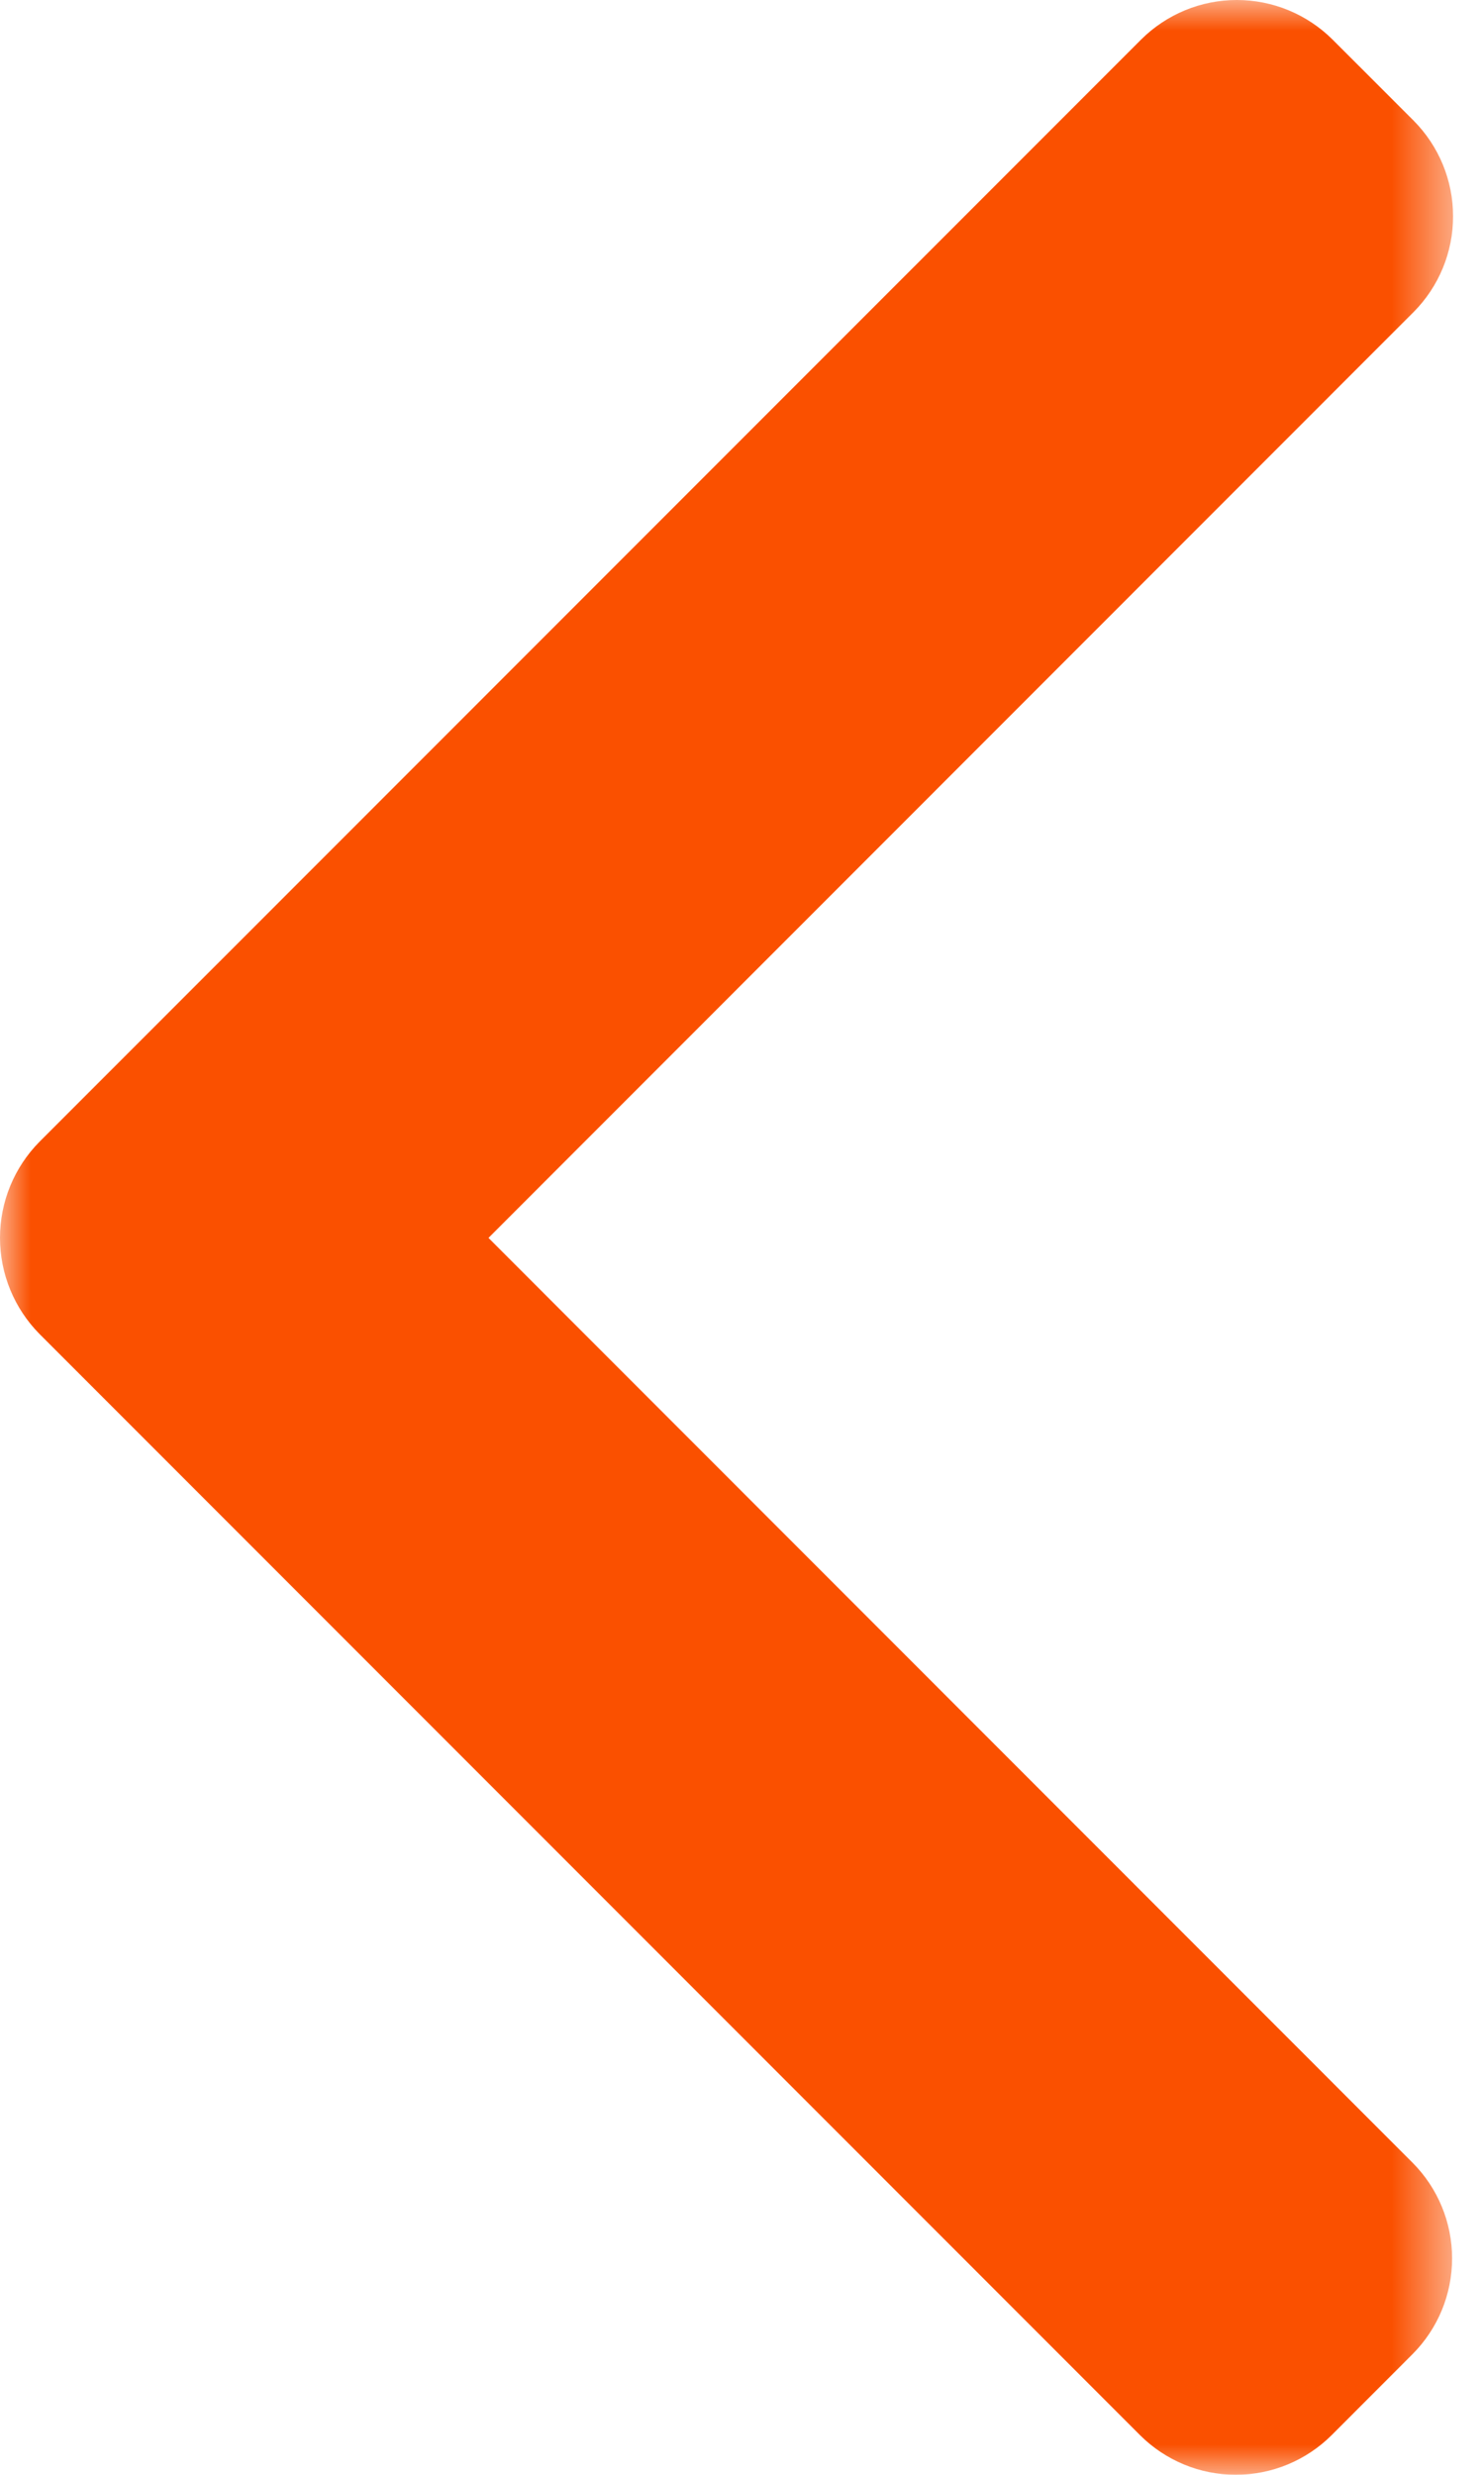 <svg width="24" height="40" viewBox="0 0 24 40" fill="none" xmlns="http://www.w3.org/2000/svg">
<g clip-path="url(#clip0_162_8)">
<mask id="mask0_162_8" style="mask-type:luminance" maskUnits="userSpaceOnUse" x="0" y="0" width="24" height="40">
<path d="M0 40H23.5L23.5 0H0L0 40Z" fill="white"/>
</mask>
<g mask="url(#mask0_162_8)">
<path d="M18.439 39.361C18.85 39.77 19.406 40 19.986 40C20.566 40 21.123 39.77 21.534 39.361L22.844 38.05C23.254 37.639 23.484 37.083 23.484 36.502C23.484 35.922 23.254 35.366 22.844 34.955L7.9 20.008L22.861 5.044C23.27 4.633 23.5 4.076 23.5 3.496C23.5 2.916 23.27 2.36 22.861 1.949L21.55 0.639C21.139 0.23 20.582 -0 20.002 -0C19.422 -0 18.866 0.23 18.455 0.639L0.638 18.455C0.229 18.868 -0 19.426 -0 20.007C-0 20.589 0.229 21.146 0.638 21.56L18.439 39.361Z" fill="#FA5000"/>
</g>
</g>
<defs>
<clipPath id="clip0_162_8">
<rect width="23.5" height="40" fill="white"/>
</clipPath>
</defs>
</svg>
